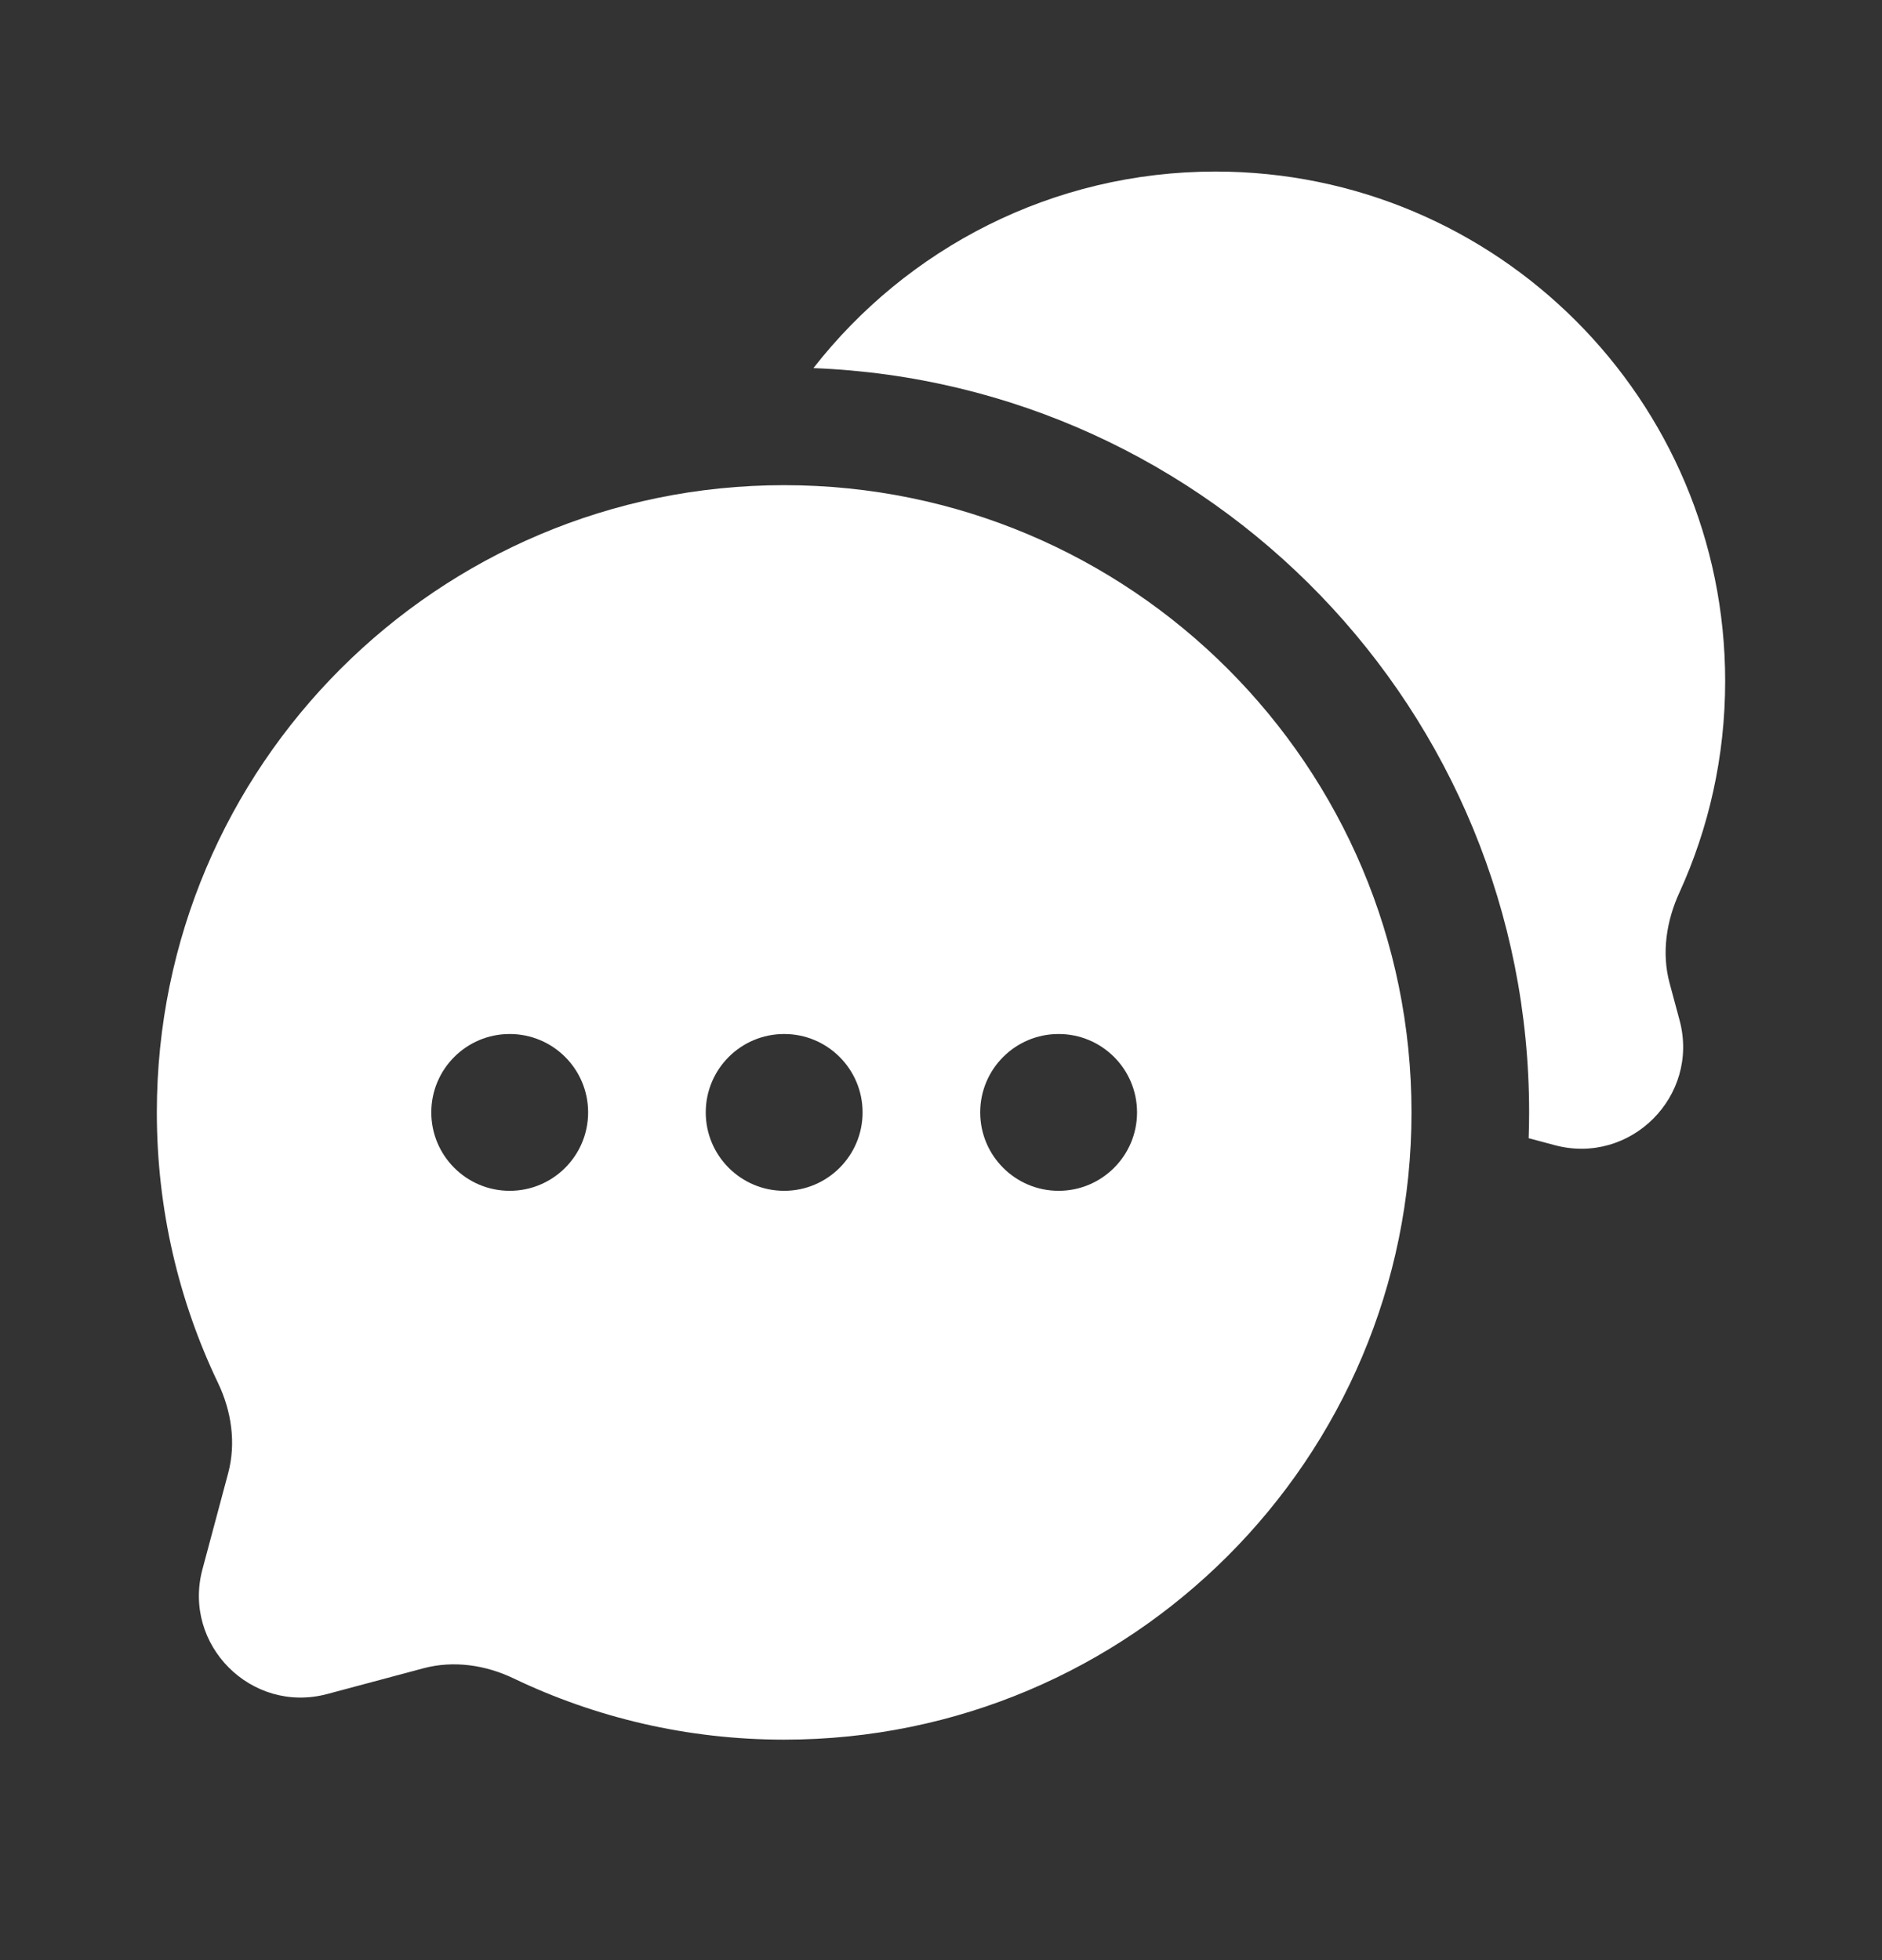 <svg width="24" height="25" viewBox="0 0 24 25" fill="none" xmlns="http://www.w3.org/2000/svg">
<rect x="0" y="0" width="24" height="25" fill="#333333" stroke="none"/>
<path d="M22 8.688C22 5.098 19.09 2.188 15.5 2.188C13.417 2.188 11.563 3.17 10.373 4.695C15.447 4.891 19.5 9.066 19.5 14.188C19.5 14.298 19.498 14.408 19.494 14.517L19.827 14.606C20.793 14.864 21.677 13.98 21.419 13.014L21.291 12.538C21.188 12.154 21.25 11.747 21.416 11.385C21.791 10.563 22 9.65 22 8.688Z" fill="white"/>
<path fill-rule="evenodd" clip-rule="evenodd" d="M18 14.188C18 18.606 14.418 22.188 10 22.188C8.764 22.188 7.594 21.907 6.55 21.407C6.191 21.235 5.784 21.175 5.399 21.278L4.173 21.606C3.207 21.864 2.323 20.98 2.582 20.014L2.91 18.788C3.012 18.404 2.952 17.997 2.78 17.638C2.28 16.593 2 15.423 2 14.188C2 9.769 5.582 6.188 10 6.188C14.418 6.188 18 9.769 18 14.188ZM6.5 15.188C7.052 15.188 7.5 14.74 7.5 14.188C7.5 13.635 7.052 13.188 6.5 13.188C5.948 13.188 5.5 13.635 5.5 14.188C5.5 14.74 5.948 15.188 6.5 15.188ZM10 15.188C10.552 15.188 11 14.74 11 14.188C11 13.635 10.552 13.188 10 13.188C9.448 13.188 9 13.635 9 14.188C9 14.74 9.448 15.188 10 15.188ZM13.5 15.188C14.052 15.188 14.5 14.74 14.5 14.188C14.5 13.635 14.052 13.188 13.5 13.188C12.948 13.188 12.5 13.635 12.5 14.188C12.5 14.74 12.948 15.188 13.5 15.188Z" fill="white"/>
</svg>
